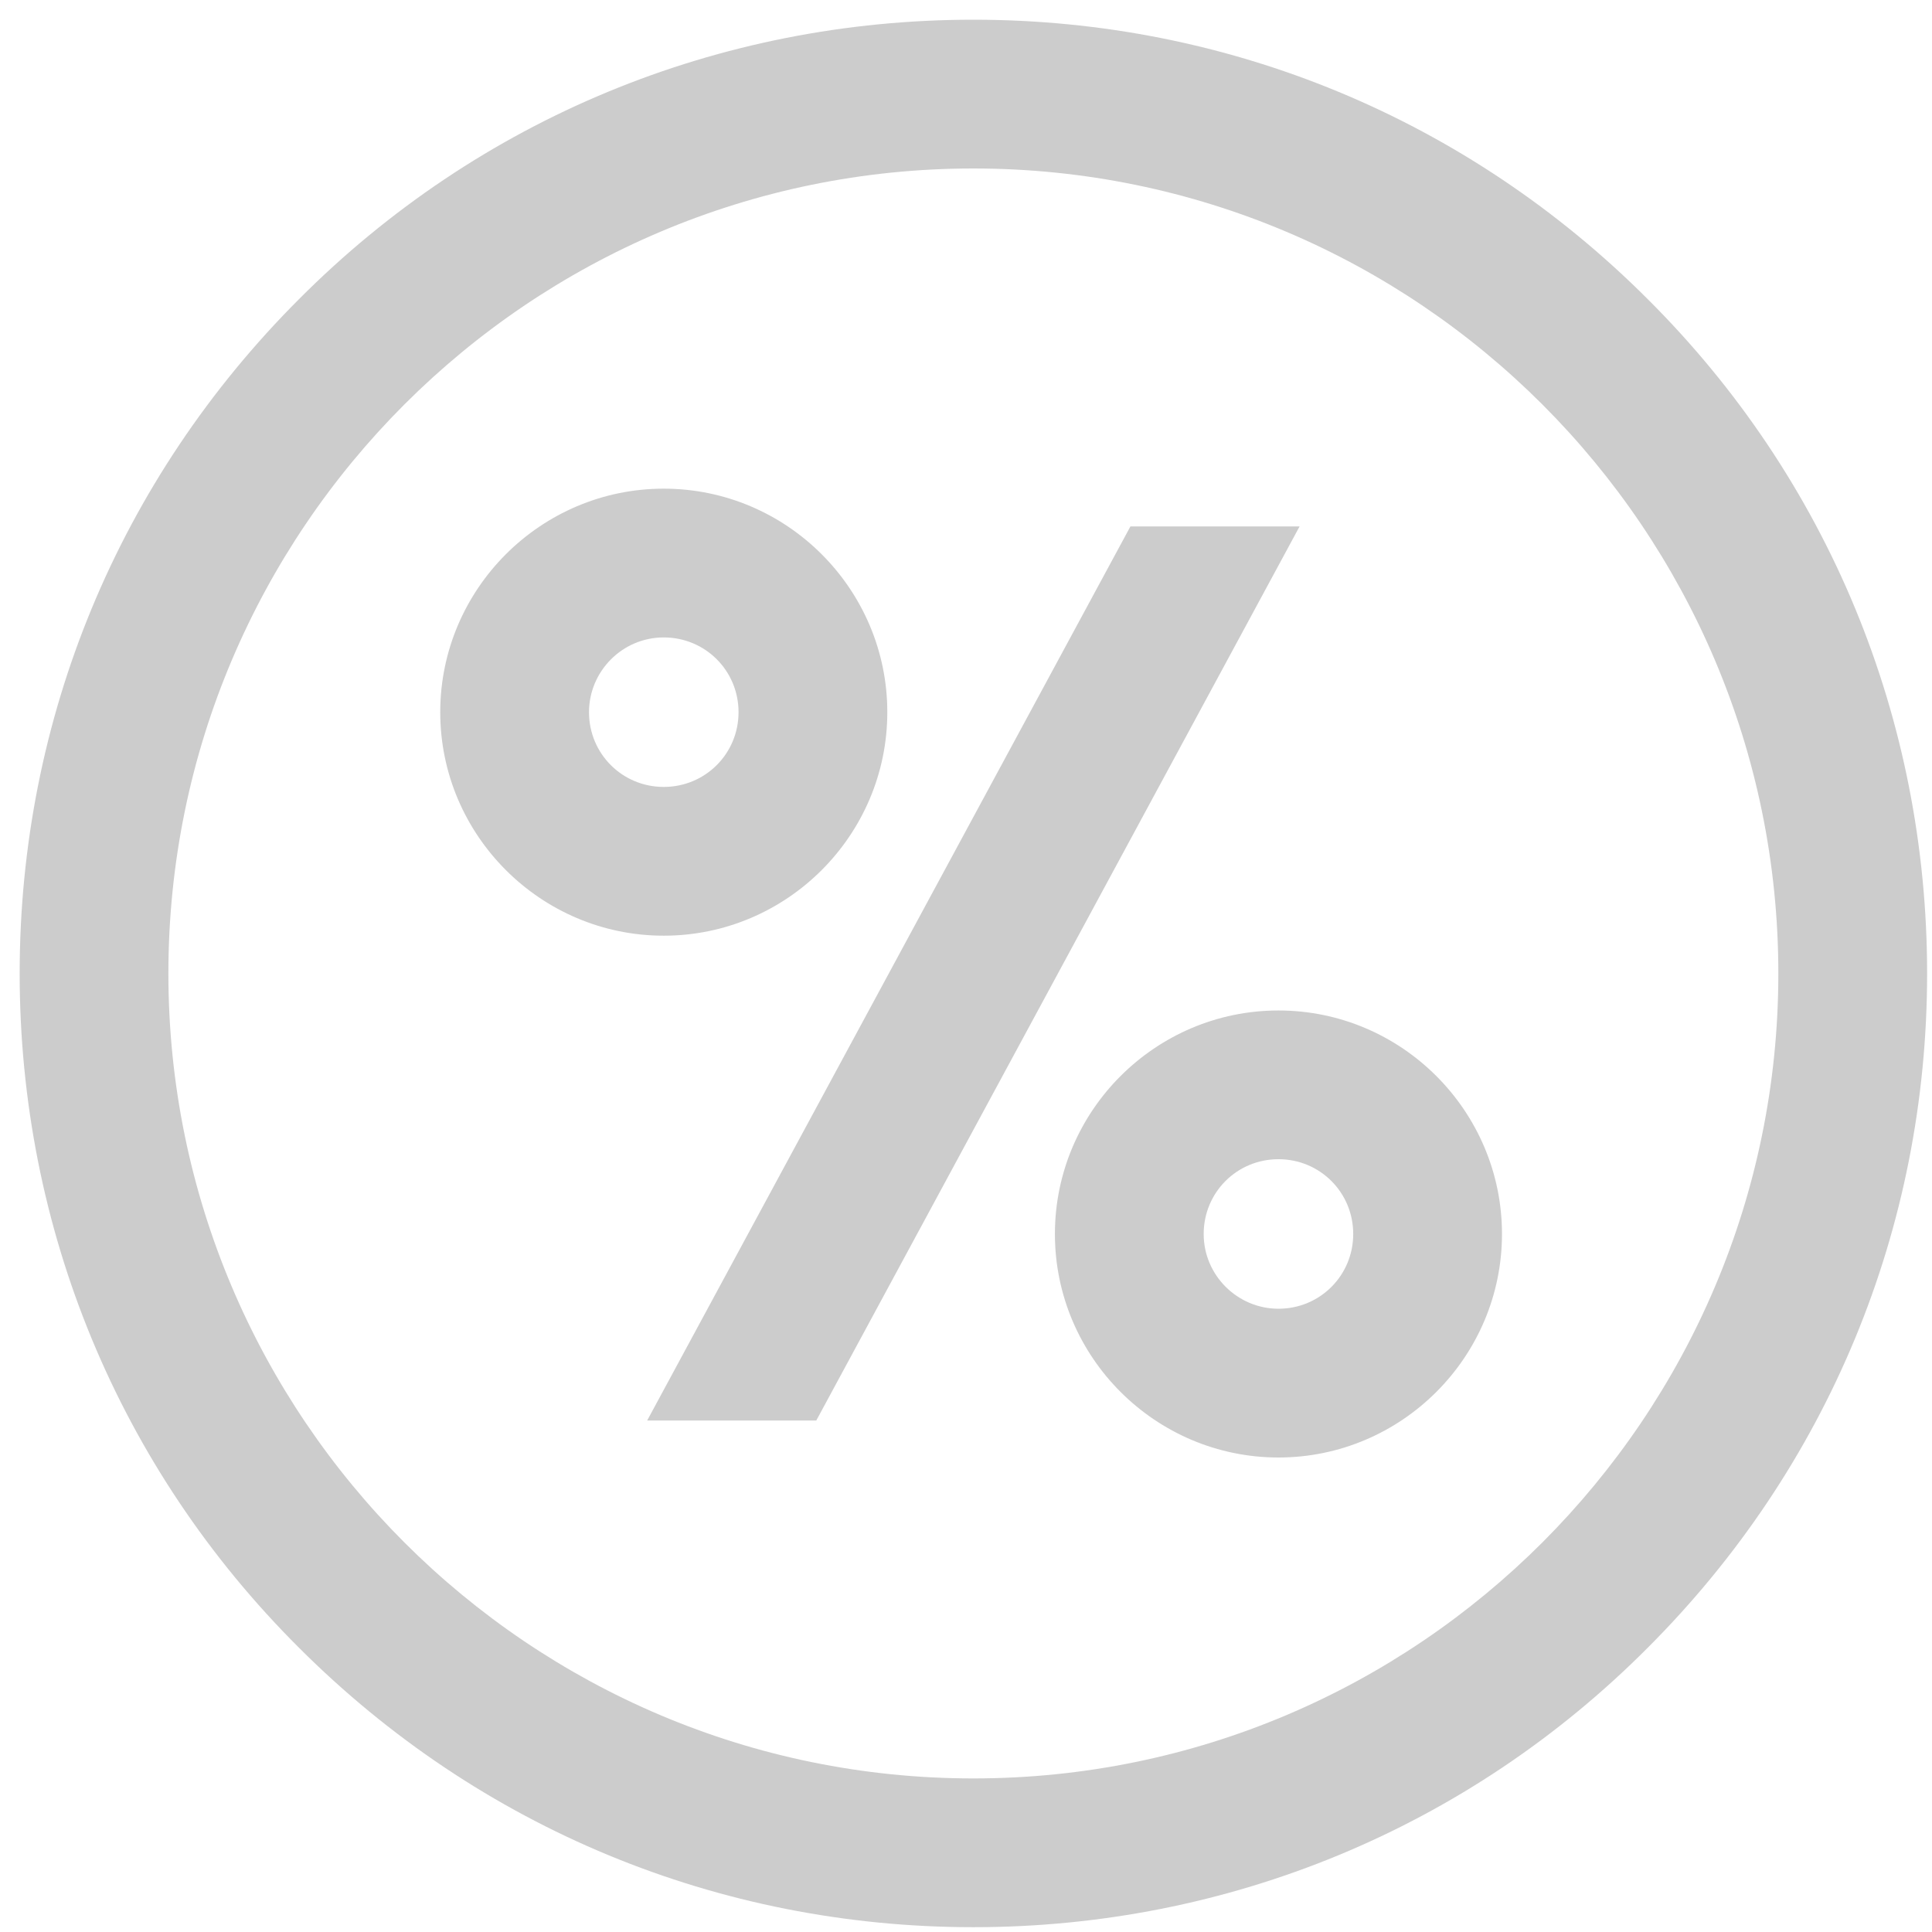 <?xml version="1.0" encoding="UTF-8"?>
<svg xmlns="http://www.w3.org/2000/svg" width="45" height="45" viewBox="0 0 45 45" fill="none">
  <path d="M38.378 6.967C34.175 2.764 28.599 0.459 22.672 0.459C16.744 0.459 11.151 2.764 6.965 6.967C2.762 11.171 0.458 16.746 0.458 22.674C0.458 28.601 2.762 34.194 6.965 38.38C11.169 42.584 16.744 44.888 22.672 44.888C28.599 44.888 34.192 42.584 38.378 38.38C42.582 34.177 44.886 28.601 44.886 22.674C44.886 16.746 42.582 11.153 38.378 6.967ZM22.672 41.423C12.33 41.423 3.922 33.016 3.922 22.674C3.922 12.332 12.33 3.924 22.672 3.924C33.014 3.924 41.421 12.332 41.421 22.674C41.421 33.016 33.014 41.423 22.672 41.423ZM20.667 16.588C20.667 13.721 18.327 11.382 15.46 11.382C12.594 11.382 10.254 13.721 10.254 16.588C10.254 19.455 12.594 21.794 15.46 21.794C18.327 21.794 20.667 19.455 20.667 16.588ZM13.719 16.588C13.719 15.638 14.493 14.847 15.46 14.847C16.428 14.847 17.202 15.621 17.202 16.588C17.202 17.555 16.428 18.329 15.46 18.329C14.493 18.329 13.719 17.555 13.719 16.588ZM29.778 23.536C26.911 23.536 24.571 25.875 24.571 28.742C24.571 31.609 26.911 33.948 29.778 33.948C32.645 33.948 34.984 31.609 34.984 28.742C34.984 25.875 32.645 23.536 29.778 23.536ZM29.778 30.483C28.828 30.483 28.036 29.709 28.036 28.742C28.036 27.774 28.81 27 29.778 27C30.745 27 31.519 27.774 31.519 28.742C31.519 29.709 30.745 30.483 29.778 30.483ZM30.27 12.261L19.013 33.086H15.074L26.33 12.261H30.27Z" fill="#CCCCCC"></path>
</svg>

